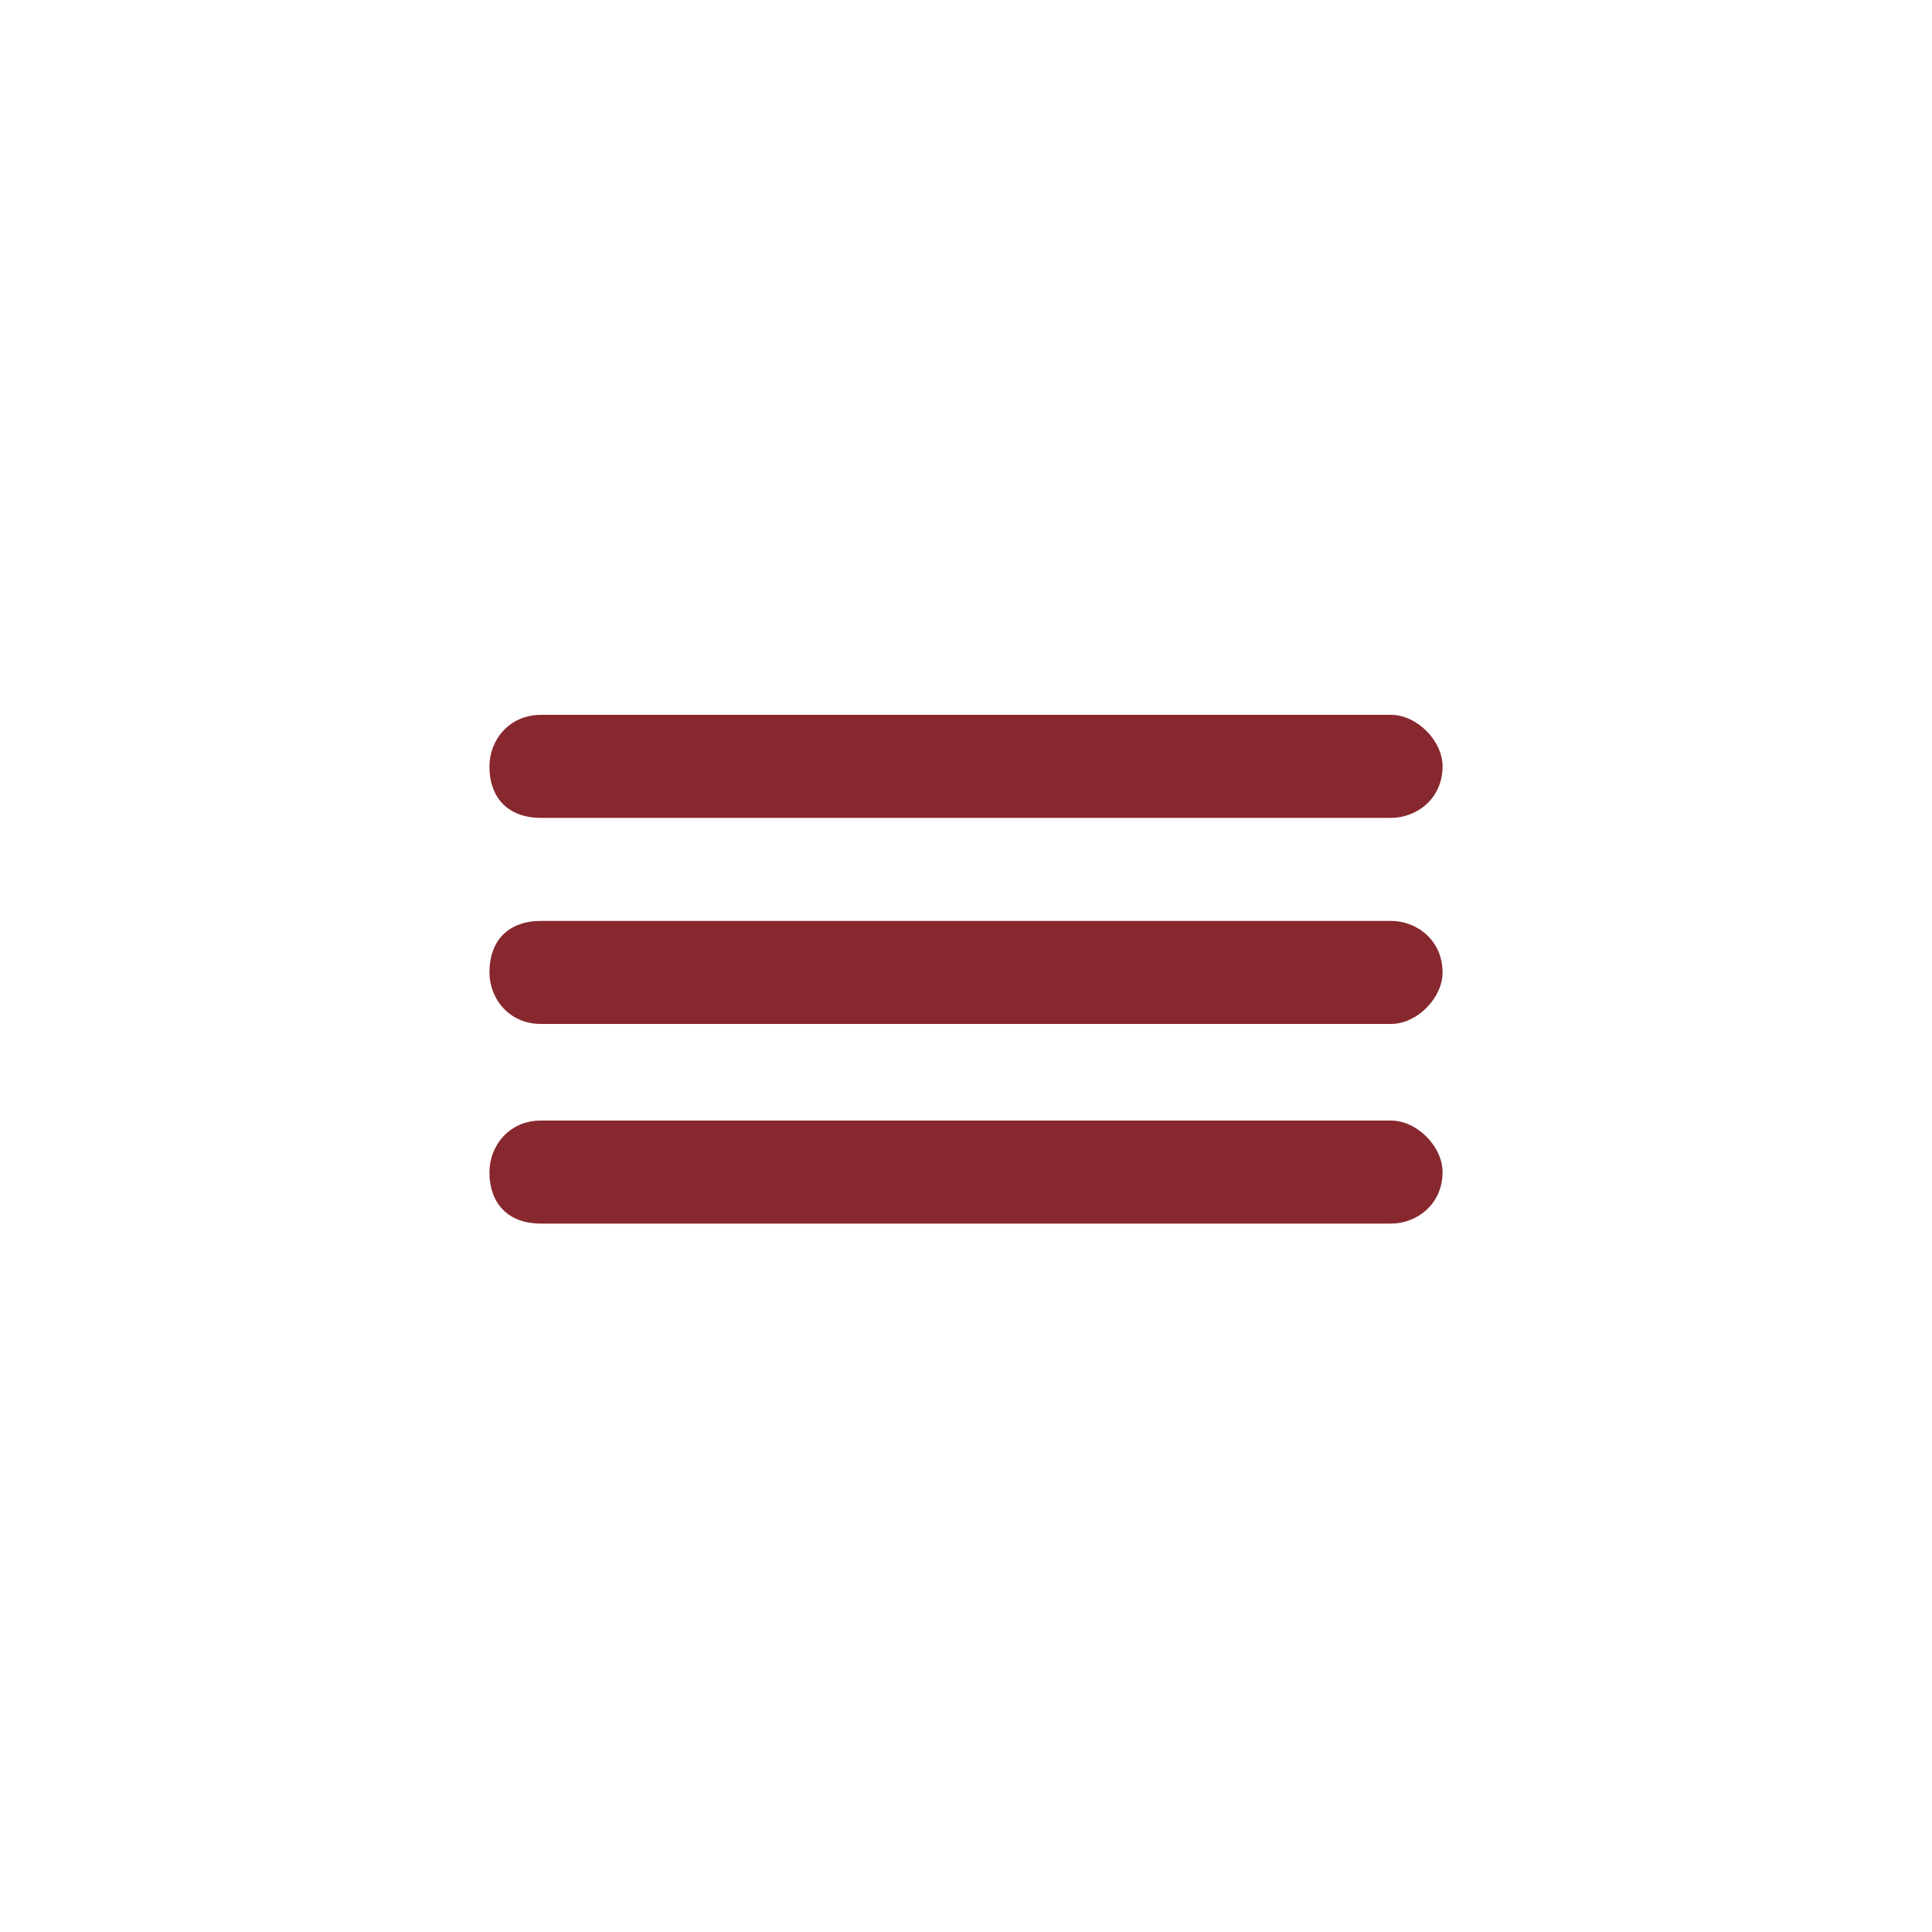 <?xml version="1.0" encoding="UTF-8"?>
<!DOCTYPE svg PUBLIC "-//W3C//DTD SVG 1.1//EN" "http://www.w3.org/Graphics/SVG/1.1/DTD/svg11.dtd">
<!-- Creator: CorelDRAW X6 -->
<svg xmlns="http://www.w3.org/2000/svg" xml:space="preserve" width="200px" height="200px" version="1.1" style="shape-rendering:geometricPrecision; text-rendering:geometricPrecision; image-rendering:optimizeQuality; fill-rule:evenodd; clip-rule:evenodd"
viewBox="0 0 300 300"
 xmlns:xlink="http://www.w3.org/1999/xlink">
 <defs>
  <style type="text/css">
   <![CDATA[
    .fil1 {fill:none}
    .fil0 {fill:#87282E;fill-rule:nonzero}
   ]]>
  </style>
 </defs>
 <g id="Ebene_x0020_1">
  <g id="_938620176">
   <path class="fil0" d="M84 127c-5,0 -8,-3 -8,-8 0,-4 3,-8 8,-8l132 0c4,0 8,4 8,8 0,5 -4,8 -8,8l-132 0zm0 32c-5,0 -8,-4 -8,-8 0,-5 3,-8 8,-8l132 0c4,0 8,3 8,8 0,4 -4,8 -8,8l-132 0zm0 31c-5,0 -8,-3 -8,-8 0,-4 3,-8 8,-8l132 0c4,0 8,4 8,8 0,5 -4,8 -8,8l-132 0z"/>
   <rect class="fil1" width="300" height="300"/>
  </g>
 </g>
</svg>
